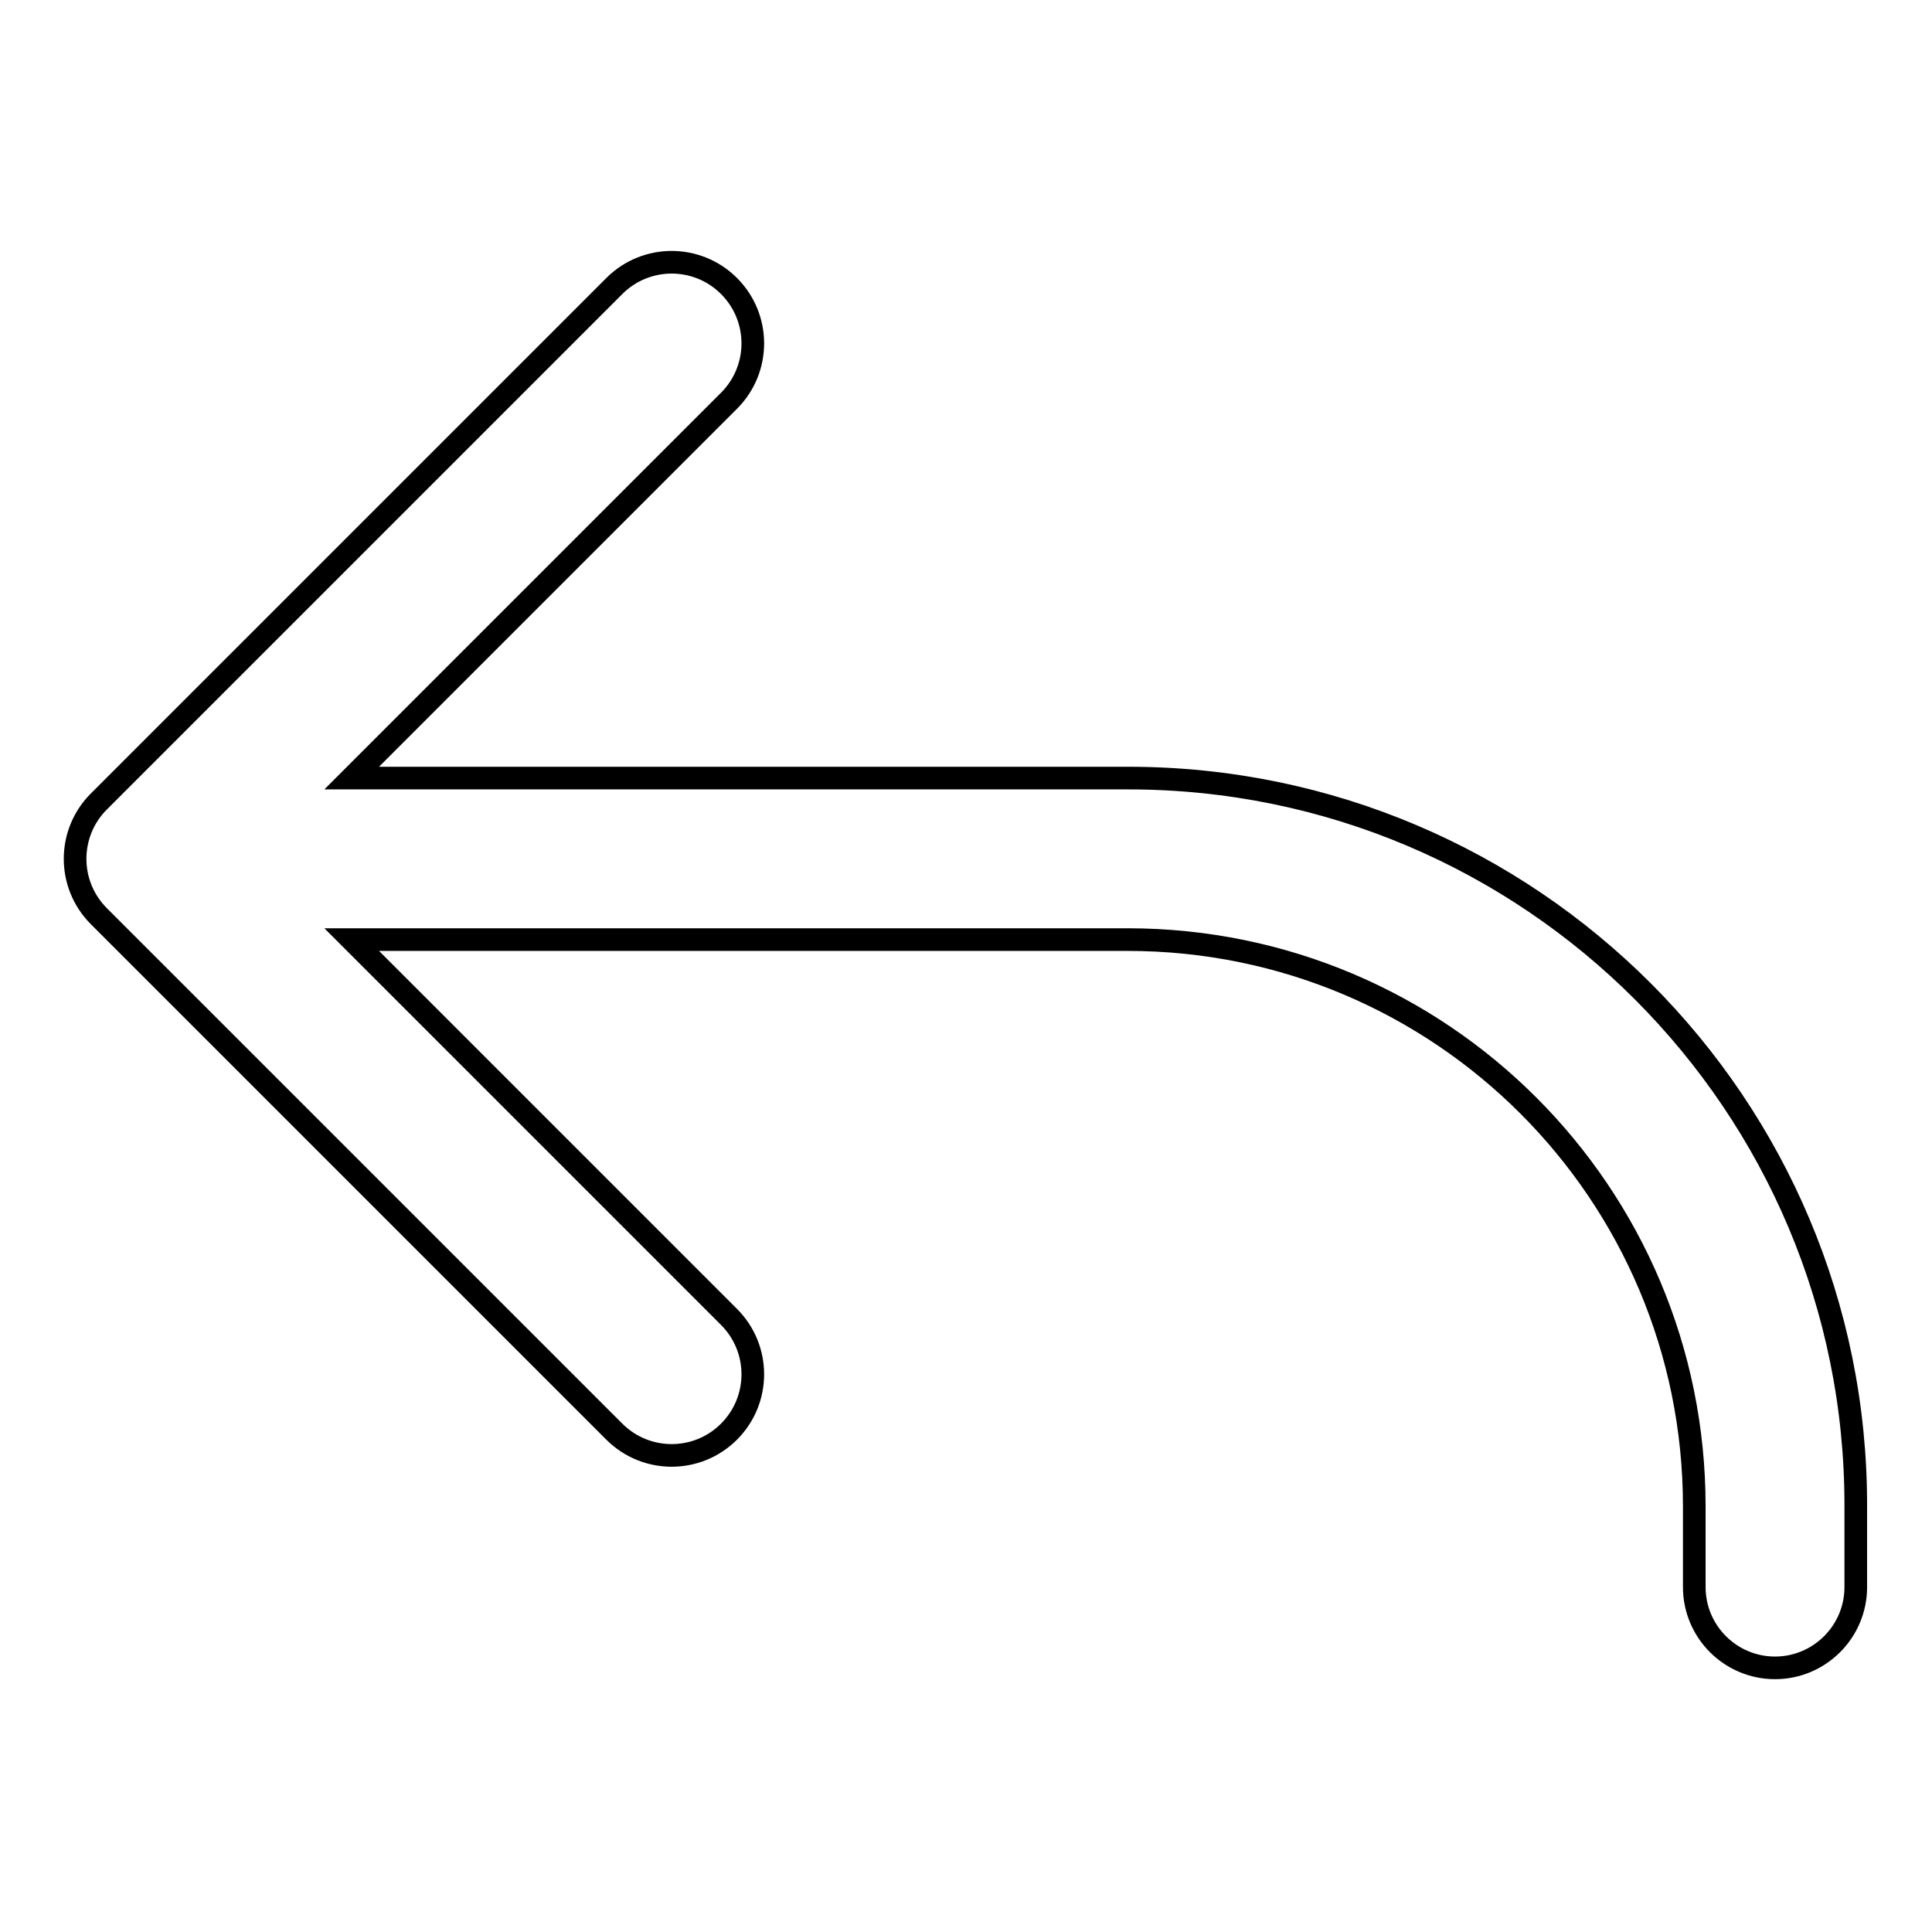 <?xml version="1.0" encoding="utf-8"?>
<!-- Svg Vector Icons : http://www.onlinewebfonts.com/icon -->
<!DOCTYPE svg PUBLIC "-//W3C//DTD SVG 1.1//EN" "http://www.w3.org/Graphics/SVG/1.1/DTD/svg11.dtd">
<svg version="1.1" xmlns="http://www.w3.org/2000/svg" xmlns:xlink="http://www.w3.org/1999/xlink" x="0px" y="0px" viewBox="0 0 256 256" enable-background="new 0 0 256 256" xml:space="preserve">
<g> <path stroke-width="3" fill-opacity="0" stroke="#000000"  d="M149.5,103.1H46.6l50-50c4.2-4.2,4.2-11,0-15.2c-4.2-4.2-11-4.2-15.2,0l-68.3,68.3c-4.2,4.2-4.2,11,0,15.2 c0,0,0,0,0,0l68.3,68.3c4.2,4.2,11,4.2,15.2,0c4.2-4.2,4.2-11,0-15.2l0,0l-50-50h102.8c41.5,0,75.1,33.6,75.1,75.1v10.7 c0,5.9,4.8,10.7,10.7,10.7c5.9,0,10.7-4.8,10.7-10.7v-10.7C246,146.4,202.8,103.1,149.5,103.1z"/></g>
</svg>